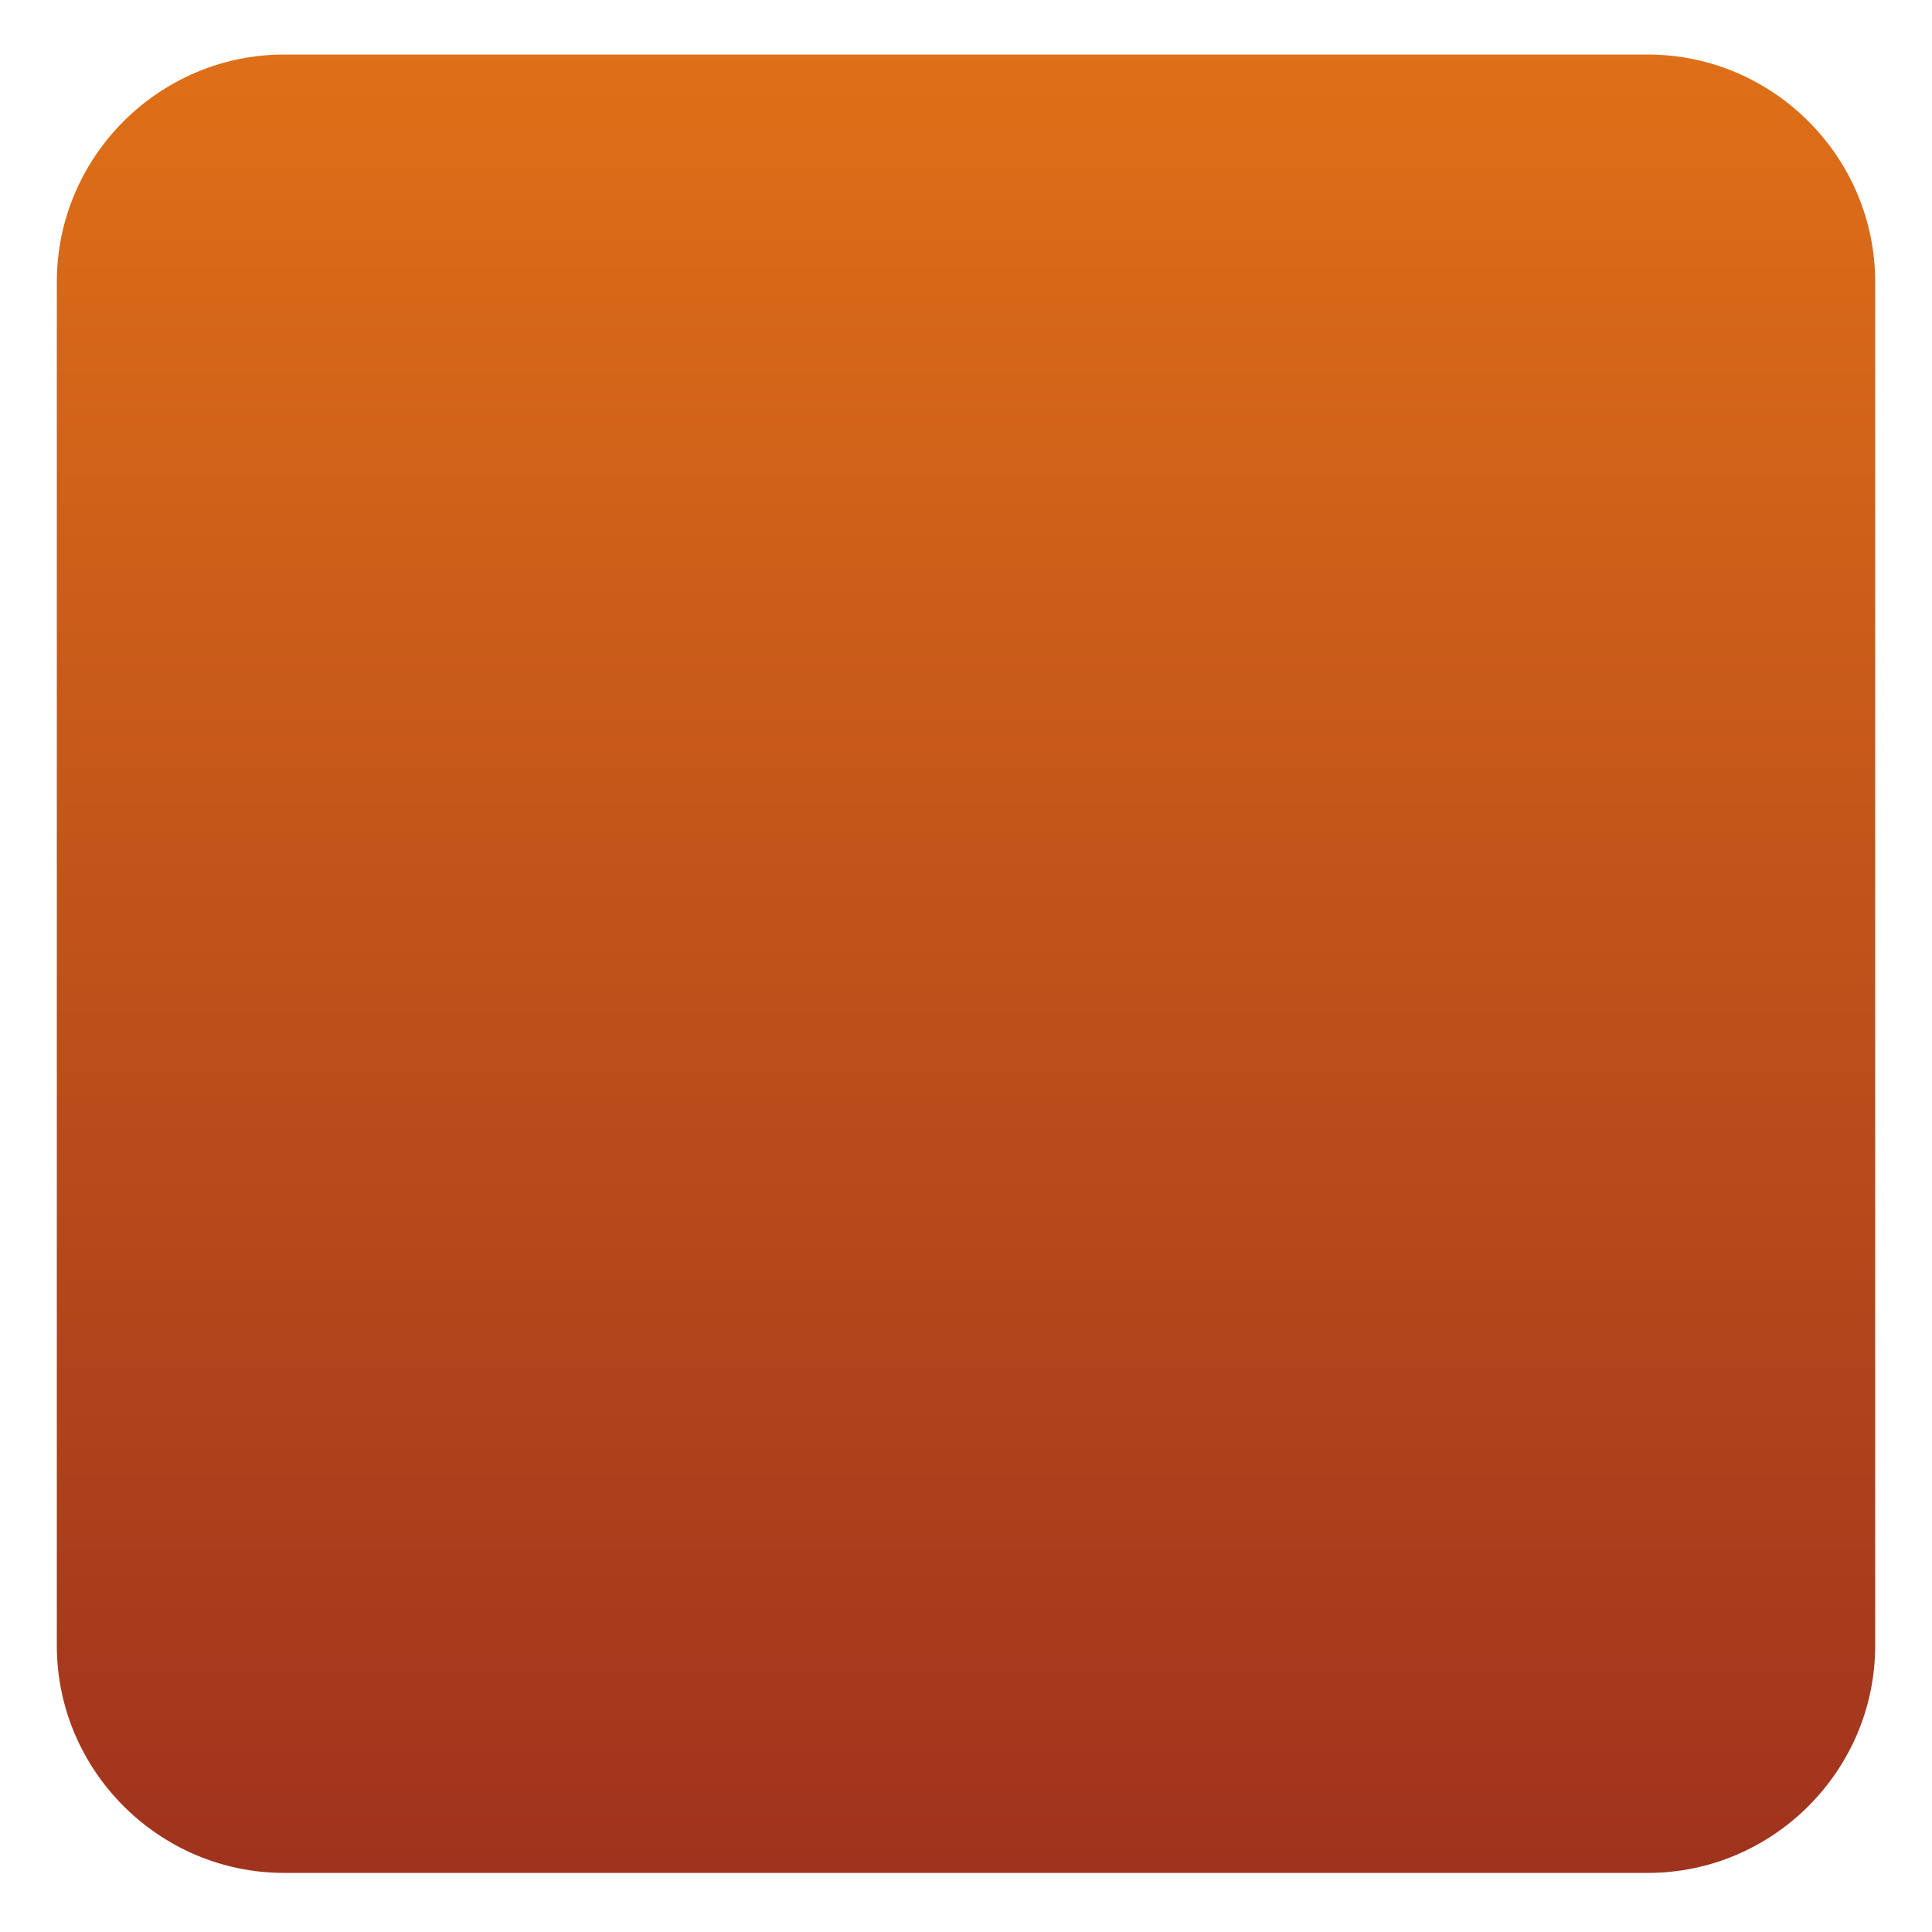 <?xml version="1.0" encoding="utf-8"?>
<!-- Generator: Adobe Illustrator 25.0.1, SVG Export Plug-In . SVG Version: 6.00 Build 0)  -->
<svg version="1.1" id="Layer_1" xmlns="http://www.w3.org/2000/svg" xmlns:xlink="http://www.w3.org/1999/xlink" x="0px" y="0px"
	 viewBox="0 0 85 85" style="enable-background:new 0 0 85 85;" xml:space="preserve">
<style type="text/css">
	.st0{clip-path:url(#SVGID_2_);}
	.st1{fill:#FFFFFF;}
	.st2{opacity:0.85;}
	.st3{fill:#053C6D;}
	.st4{fill:#97291E;}
	.st5{fill:#E77817;}
	.st6{fill:#F27F2A;}
	.st7{fill:#D1CFBB;}
	.st8{clip-path:url(#SVGID_4_);}
	.st9{clip-path:url(#SVGID_6_);}
	.st10{clip-path:url(#SVGID_8_);}
	.st11{clip-path:url(#SVGID_10_);}
	.st12{clip-path:url(#SVGID_12_);}
	.st13{fill:none;stroke:#CCCCCC;stroke-width:0.5;stroke-miterlimit:10;}
	.st14{fill:none;stroke:#CCCCCC;stroke-width:0.567;stroke-miterlimit:10;}
	.st15{fill:url(#SVGID_15_);}
	.st16{fill:url(#SVGID_16_);}
	.st17{fill:url(#SVGID_17_);}
</style>
<g>
	
		<linearGradient id="SVGID_2_" gradientUnits="userSpaceOnUse" x1="86.513" y1="96.047" x2="13.257" y2="22.792" gradientTransform="matrix(0.707 0.707 -0.707 0.707 49.242 -34.114)">
		<stop  offset="0" style="stop-color:#96291E"/>
		<stop  offset="0.999" style="stop-color:#E77817"/>
	</linearGradient>
	<path style="fill:url(#SVGID_2_);" d="M82.5,72.4c0,5.5-4.5,10-10,10h-60c-5.5,0-10-4.5-10-10v-60c0-5.5,4.5-10,10-10h60
		c5.5,0,10,4.5,10,10V72.4z"/>
</g>
</svg>
